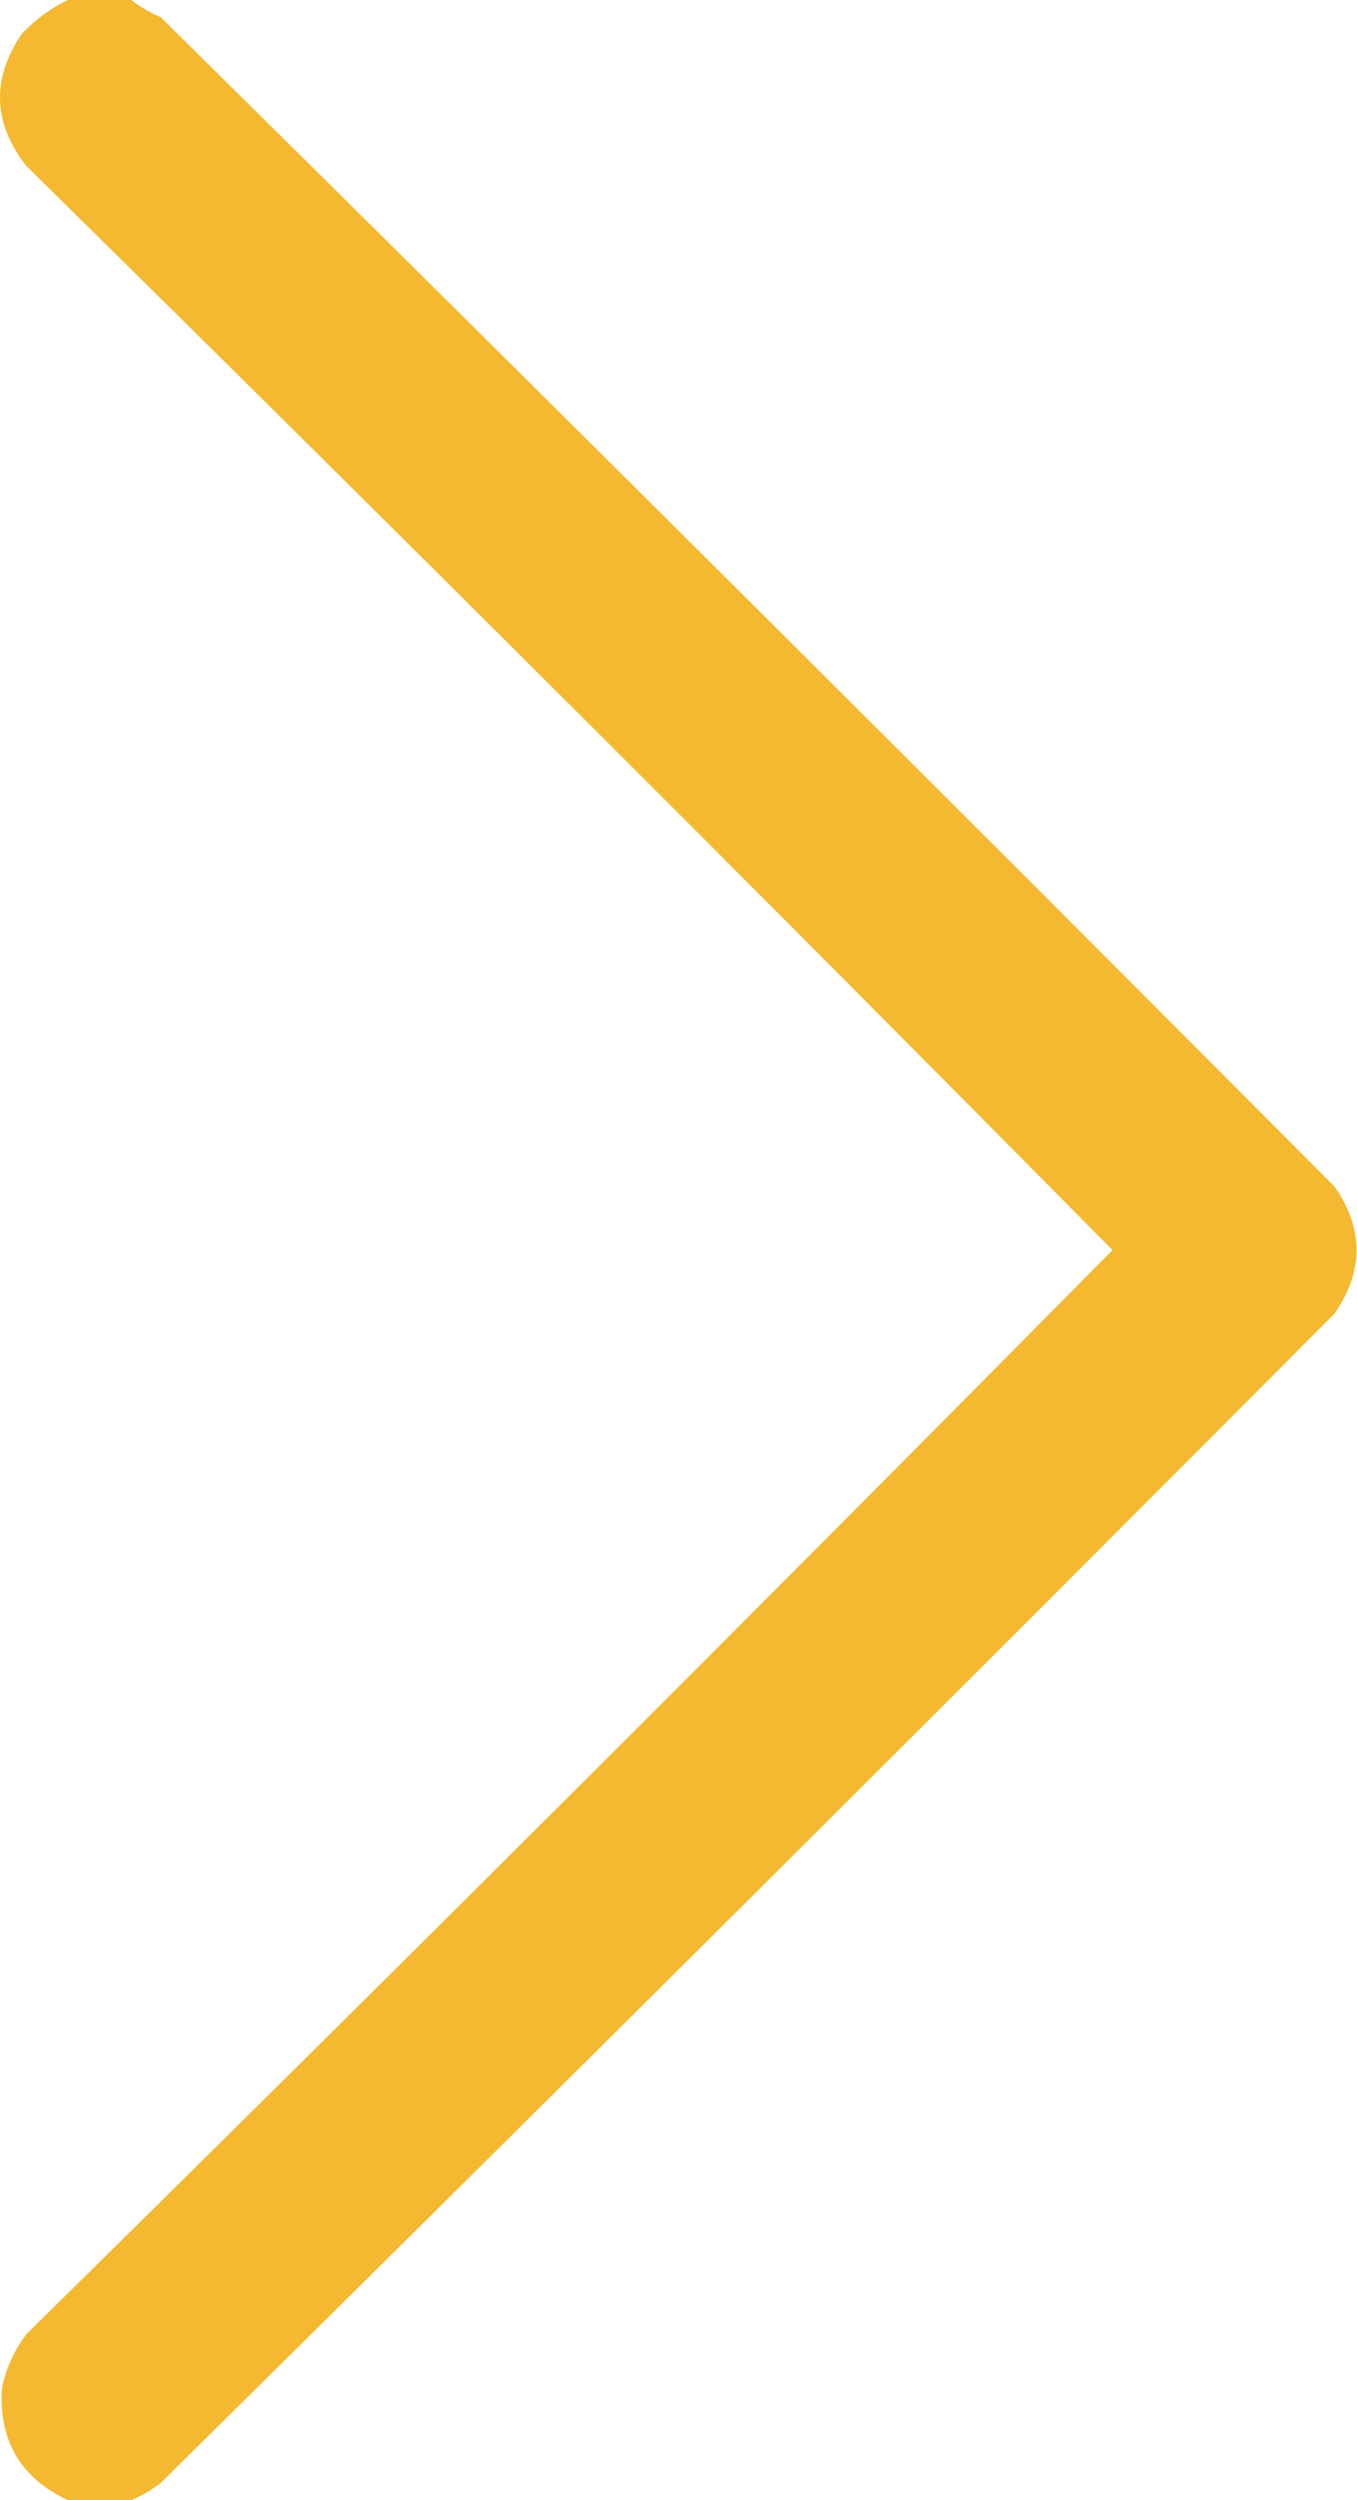 <?xml version="1.0" encoding="UTF-8"?> <svg xmlns="http://www.w3.org/2000/svg" width="278" height="512" viewBox="0 0 278 512" fill="none"> <path opacity="0.968" fill-rule="evenodd" clip-rule="evenodd" d="M13.905 0C18.238 0 22.572 0 26.905 0C28.678 1.392 30.678 2.559 32.905 3.5C113.378 82.973 193.544 162.806 273.405 243C279.405 251.667 279.405 260.333 273.405 269C193.544 349.194 113.378 429.027 32.905 508.5C30.973 509.959 28.973 511.125 26.905 512C22.572 512 18.238 512 13.905 512C4.201 507.448 -0.299 499.781 0.405 489C1.261 484.956 2.927 481.289 5.405 478C80.058 404.514 154.225 330.514 227.905 256C154.225 181.486 80.058 107.486 5.405 34C-1.451 25.215 -1.784 16.215 4.405 7C7.195 4.035 10.362 1.702 13.905 0Z" fill="#F3B72B"></path> </svg> 